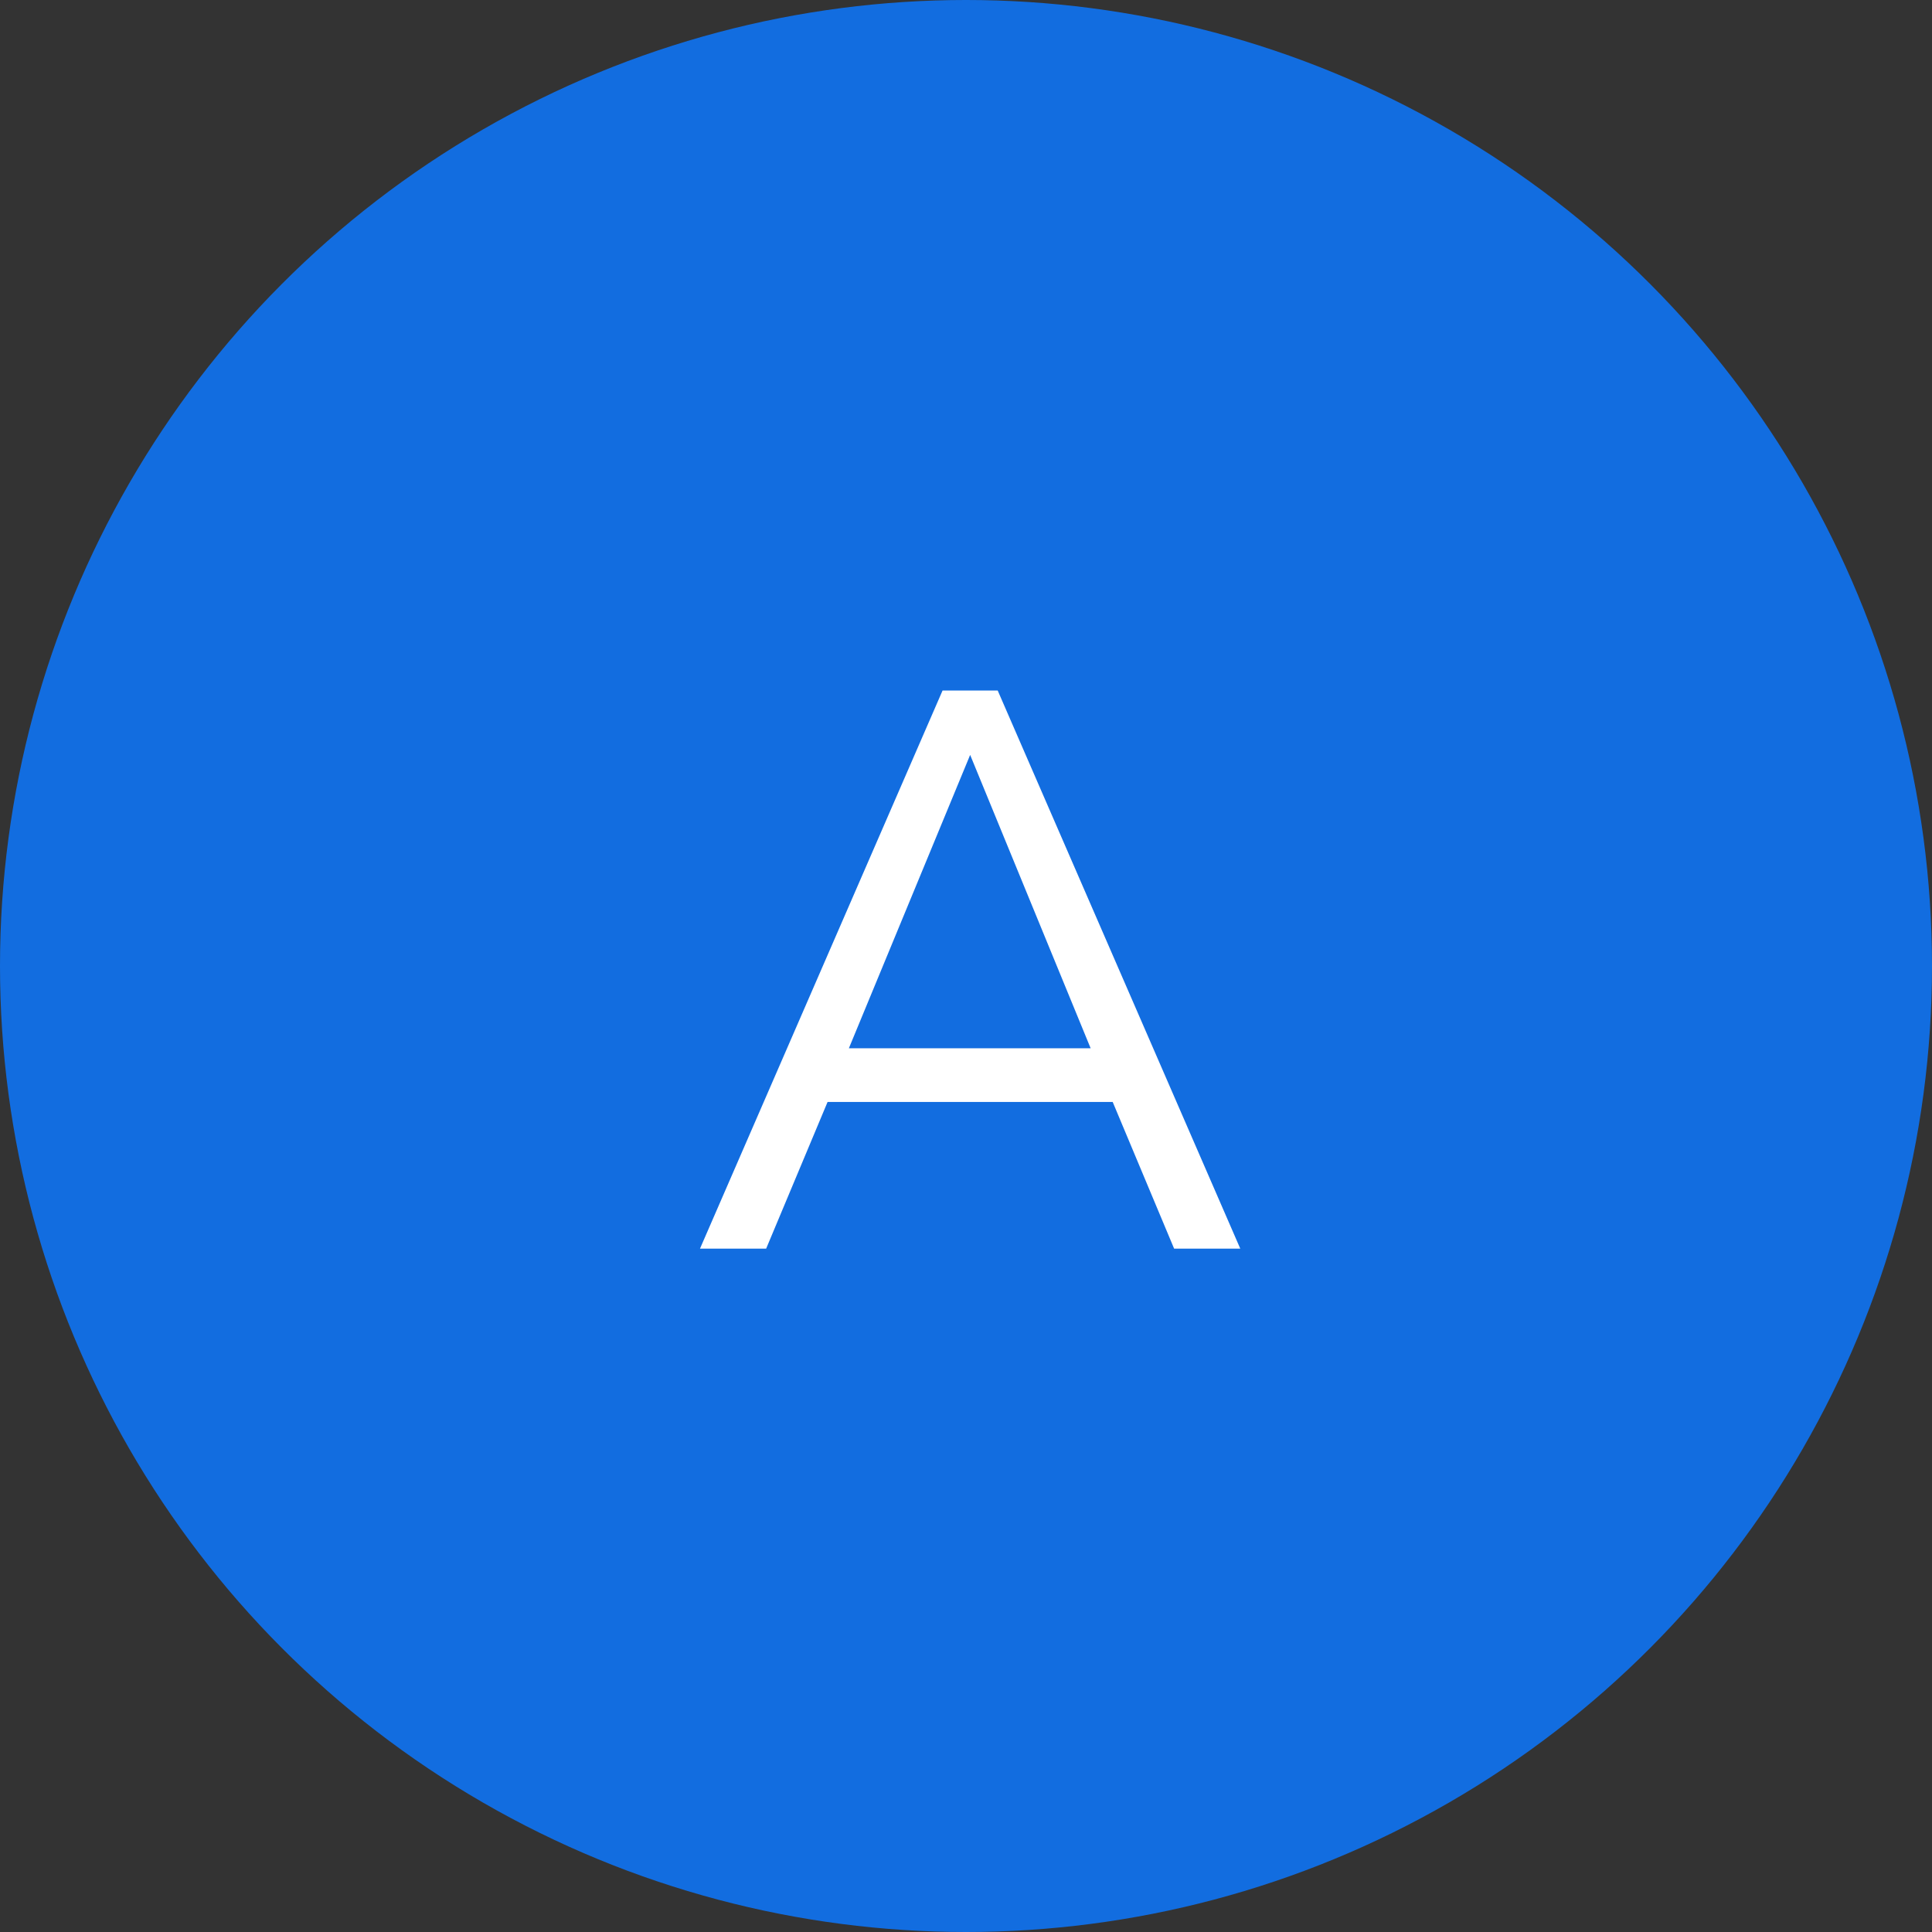 <svg id="icon_qa_a_blue.svg" xmlns="http://www.w3.org/2000/svg" width="54" height="54" viewBox="0 0 54 54">
  <rect x="0" y="0" width="54" height="54" fill="#333333" stroke="none"/>
  <defs>
    <style>
      .cls-1 {
        fill: #126de0;
      }

      .cls-2 {
        fill: #fff;
        fill-rule: evenodd;
      }
    </style>
  </defs>
  <circle id="楕円形_4" data-name="楕円形 4" class="cls-1" cx="27" cy="27" r="27"/>
  <path id="A" class="cls-2" d="M213.131,22202.8H221.1l1.717,4.1h1.849l-6.78-15.6h-1.541l-6.78,15.6h1.849Zm3.985-9.7,3.368,8.2h-6.758Z" transform="translate(-190 -22172)"/>
</svg>
